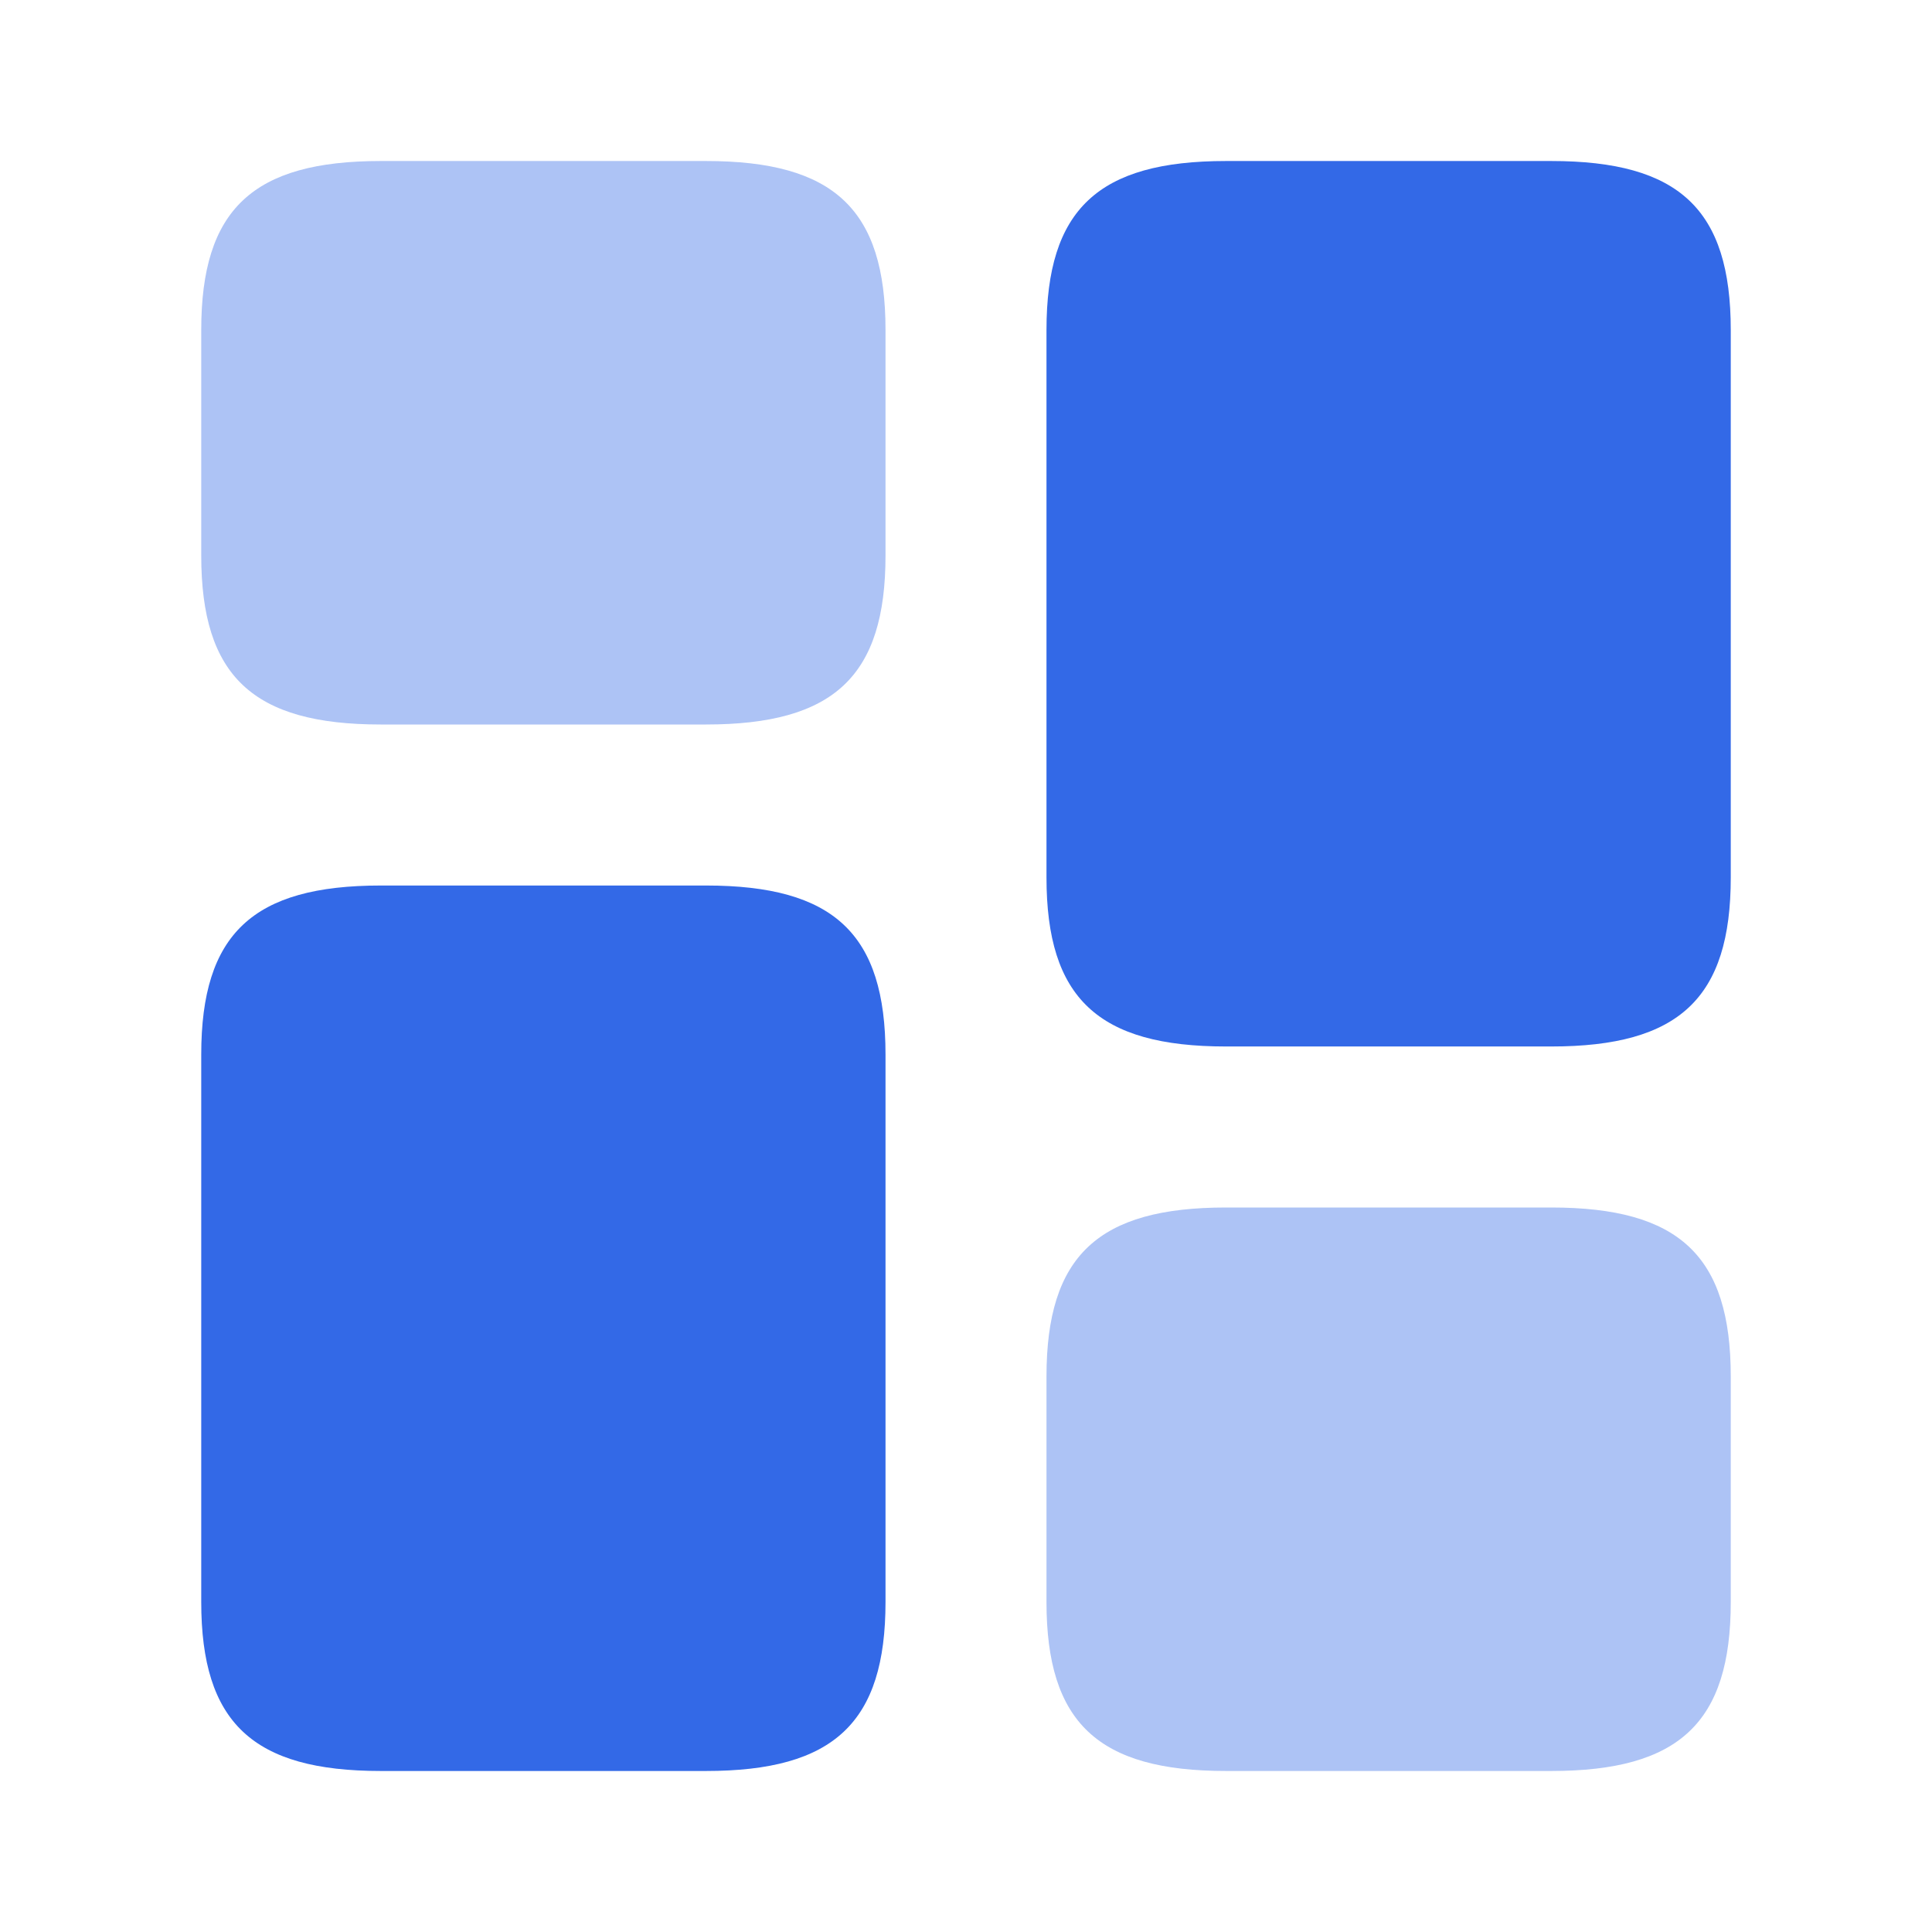 <svg width="44" height="44" viewBox="0 0 44 44" fill="none" xmlns="http://www.w3.org/2000/svg">
<path d="M39.417 19.983V7.517C39.417 4.767 38.243 3.667 35.328 3.667H27.922C25.007 3.667 23.833 4.767 23.833 7.517V19.983C23.833 22.733 25.007 23.833 27.922 23.833H35.328C38.243 23.833 39.417 22.733 39.417 19.983Z" fill="#3369E7"/>
<path d="M20.167 24.017V36.483C20.167 39.233 18.993 40.333 16.078 40.333H8.672C5.757 40.333 4.583 39.233 4.583 36.483V24.017C4.583 21.267 5.757 20.167 8.672 20.167H16.078C18.993 20.167 20.167 21.267 20.167 24.017Z" fill="#3369E7"/>
<path opacity="0.4" d="M39.417 36.483V31.35C39.417 28.6 38.243 27.5 35.328 27.5H27.922C25.007 27.5 23.833 28.6 23.833 31.35V36.483C23.833 39.233 25.007 40.333 27.922 40.333H35.328C38.243 40.333 39.417 39.233 39.417 36.483Z" fill="#3369E7"/>
<path opacity="0.4" d="M20.167 12.65V7.517C20.167 4.767 18.993 3.667 16.078 3.667H8.672C5.757 3.667 4.583 4.767 4.583 7.517V12.65C4.583 15.4 5.757 16.5 8.672 16.5H16.078C18.993 16.5 20.167 15.4 20.167 12.65Z" fill="#3369E7"/>
</svg>
